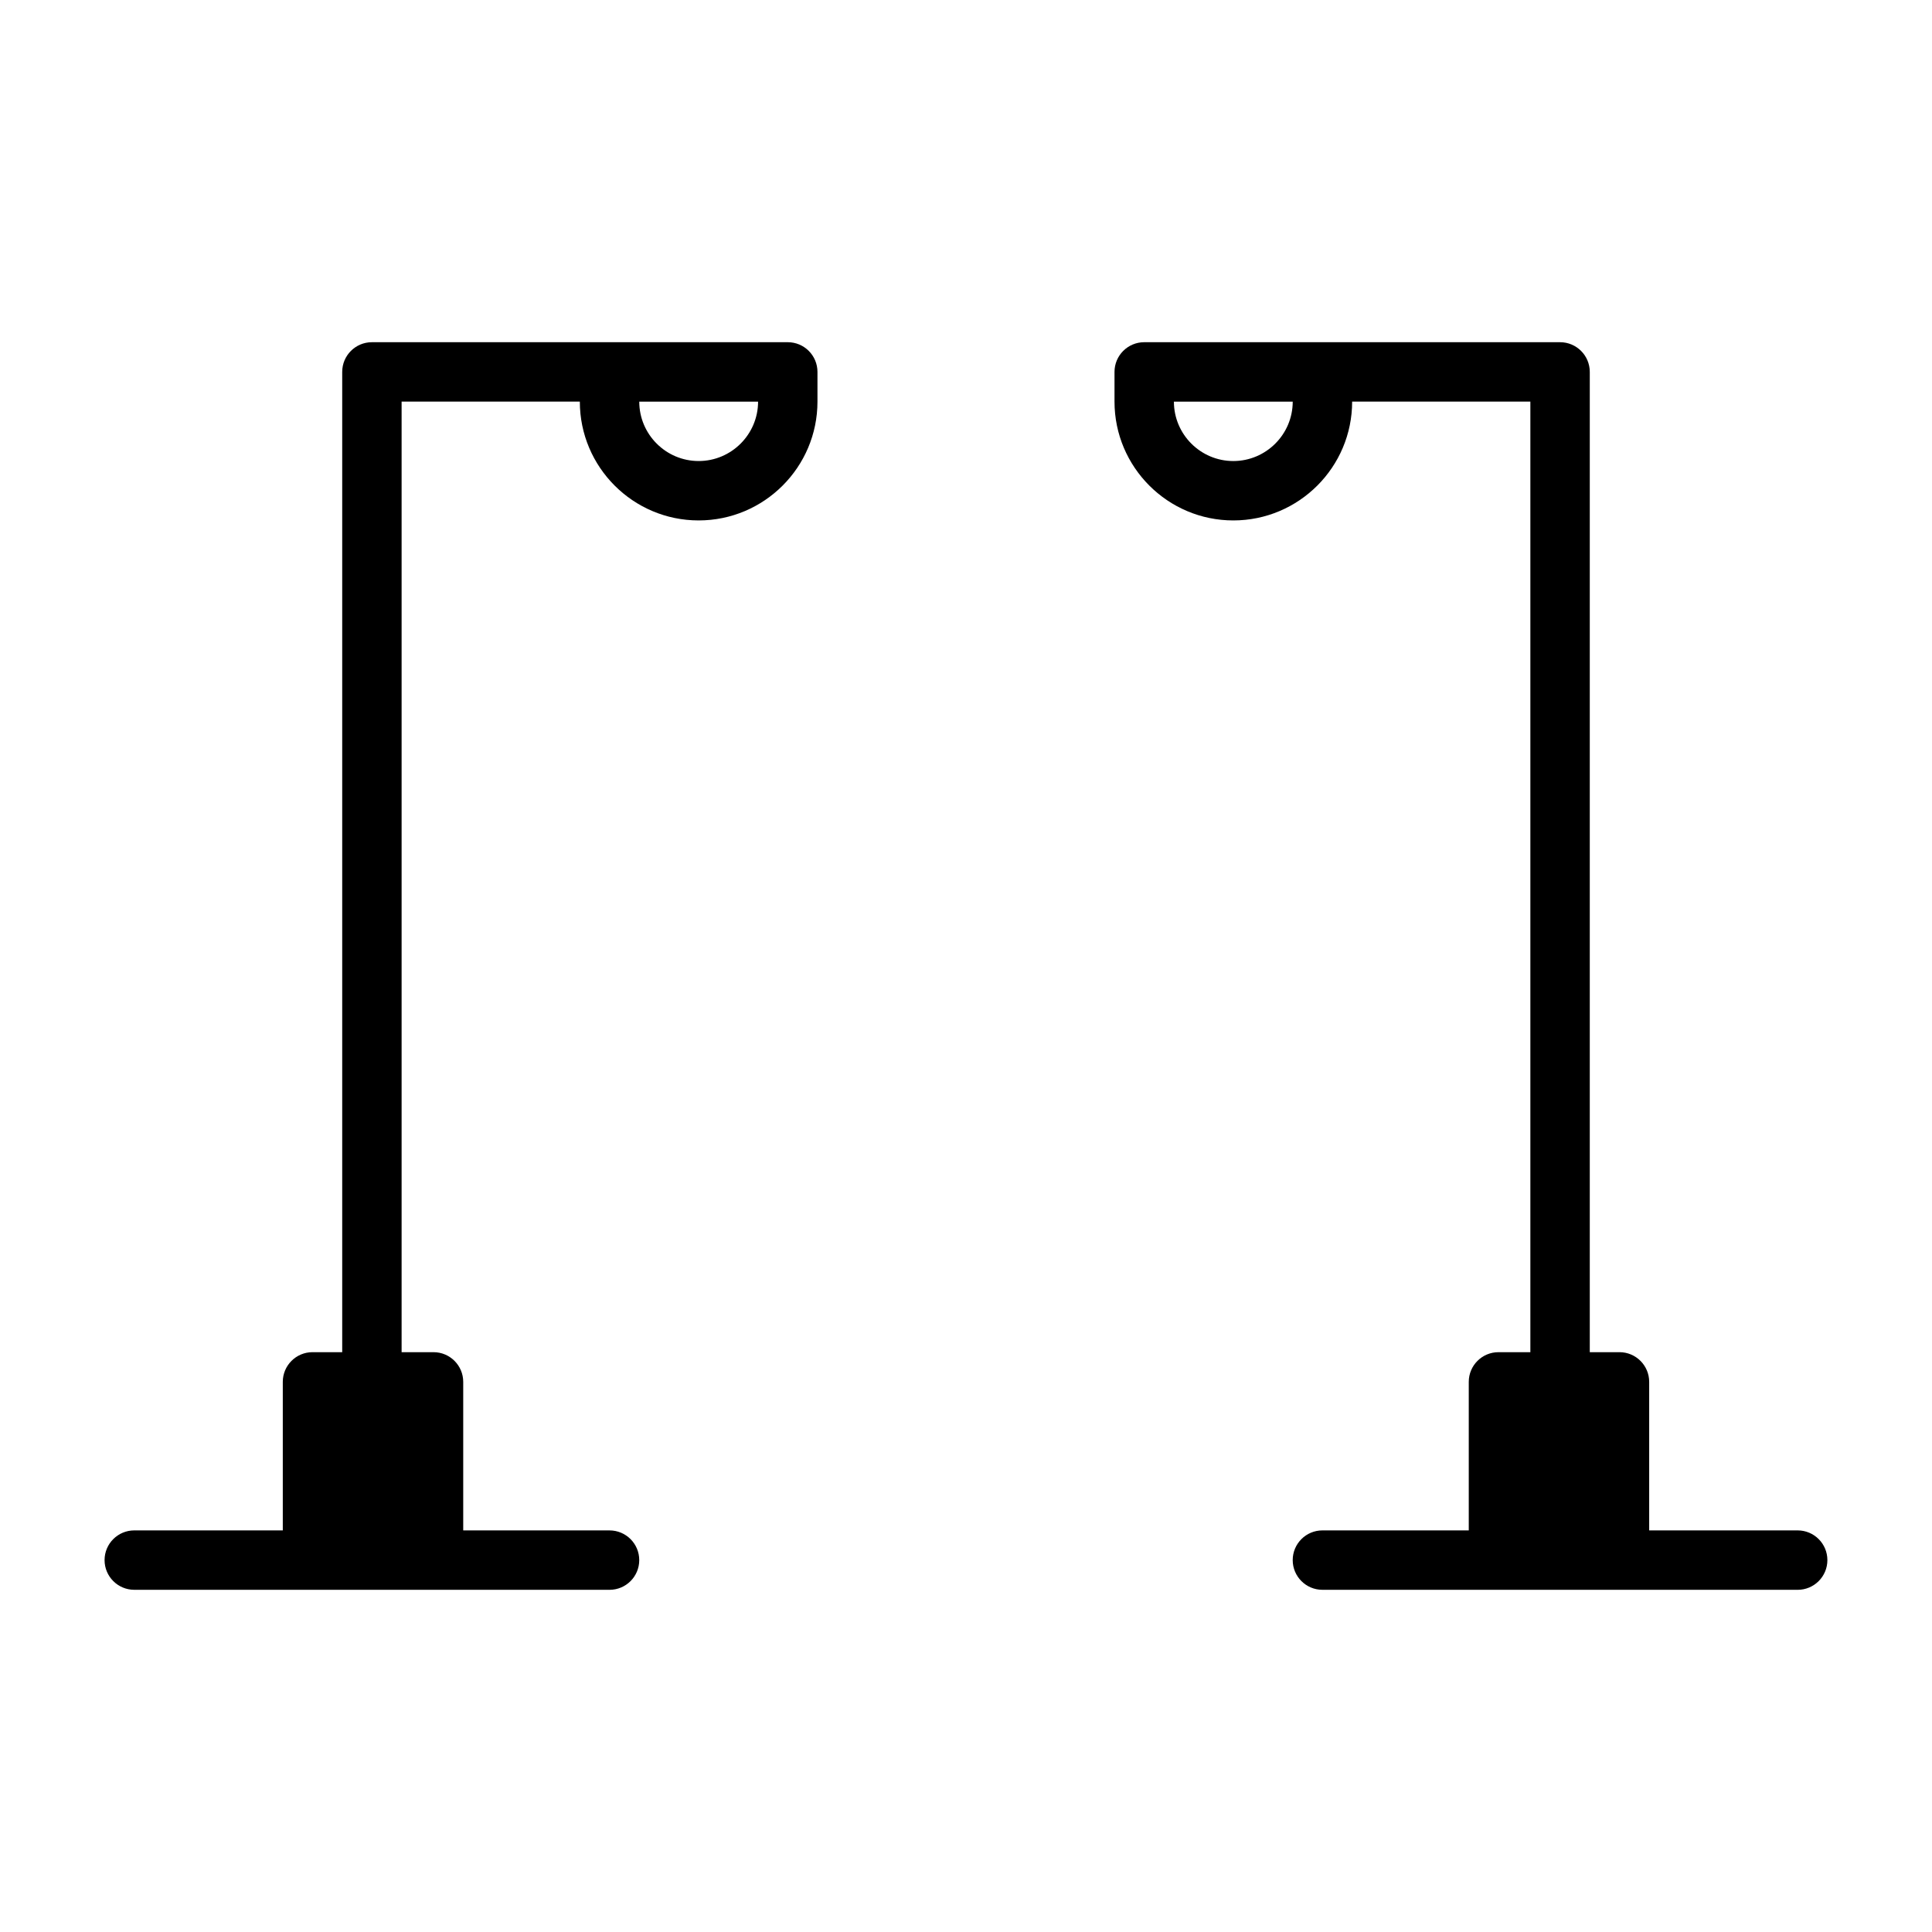 <?xml version="1.0" encoding="UTF-8"?>
<!-- Uploaded to: ICON Repo, www.iconrepo.com, Generator: ICON Repo Mixer Tools -->
<svg fill="#000000" width="800px" height="800px" version="1.1" viewBox="144 144 512 512" xmlns="http://www.w3.org/2000/svg">
 <g>
  <path d="m352.77 234.69h-110.21c-4.348 0-7.871 3.523-7.871 7.871v259.78h-7.875c-4.344 0-7.871 3.527-7.871 7.871v39.359h-39.359c-4.344 0-7.871 3.527-7.871 7.871s3.527 7.871 7.871 7.871h79.301l46.652 0.004c4.344 0 7.871-3.527 7.871-7.871s-3.527-7.871-7.871-7.871l-38.777-0.004v-39.359c0-4.344-3.527-7.871-7.871-7.871h-8.457v-251.91h47.23c0 17.367 14.121 31.488 31.488 31.488 17.367 0 31.488-14.121 31.488-31.488v-7.871c0-4.348-3.523-7.871-7.871-7.871zm-23.617 31.488c-8.676 0-15.742-7.07-15.742-15.742h31.488c0 8.672-7.07 15.742-15.746 15.742z"/>
  <path d="m620.41 549.57h-39.359v-39.359c0-4.344-3.527-7.871-7.871-7.871h-7.871v-259.78c0-4.344-3.527-7.871-7.871-7.871h-110.21c-4.344 0-7.871 3.527-7.871 7.871v7.871c0 17.367 14.121 31.488 31.488 31.488 17.367 0 31.488-14.121 31.488-31.488h47.23v251.91h-8.453c-4.344 0-7.871 3.527-7.871 7.871v39.359h-38.785c-4.344 0-7.871 3.527-7.871 7.871s3.527 7.871 7.871 7.871h46.648l32.074 0.004h47.23c4.344 0 7.871-3.527 7.871-7.871 0.004-4.348-3.523-7.875-7.871-7.875zm-149.57-283.39c-8.676 0-15.742-7.07-15.742-15.742h31.488c-0.004 8.672-7.07 15.742-15.746 15.742z"/>
 </g>
</svg>